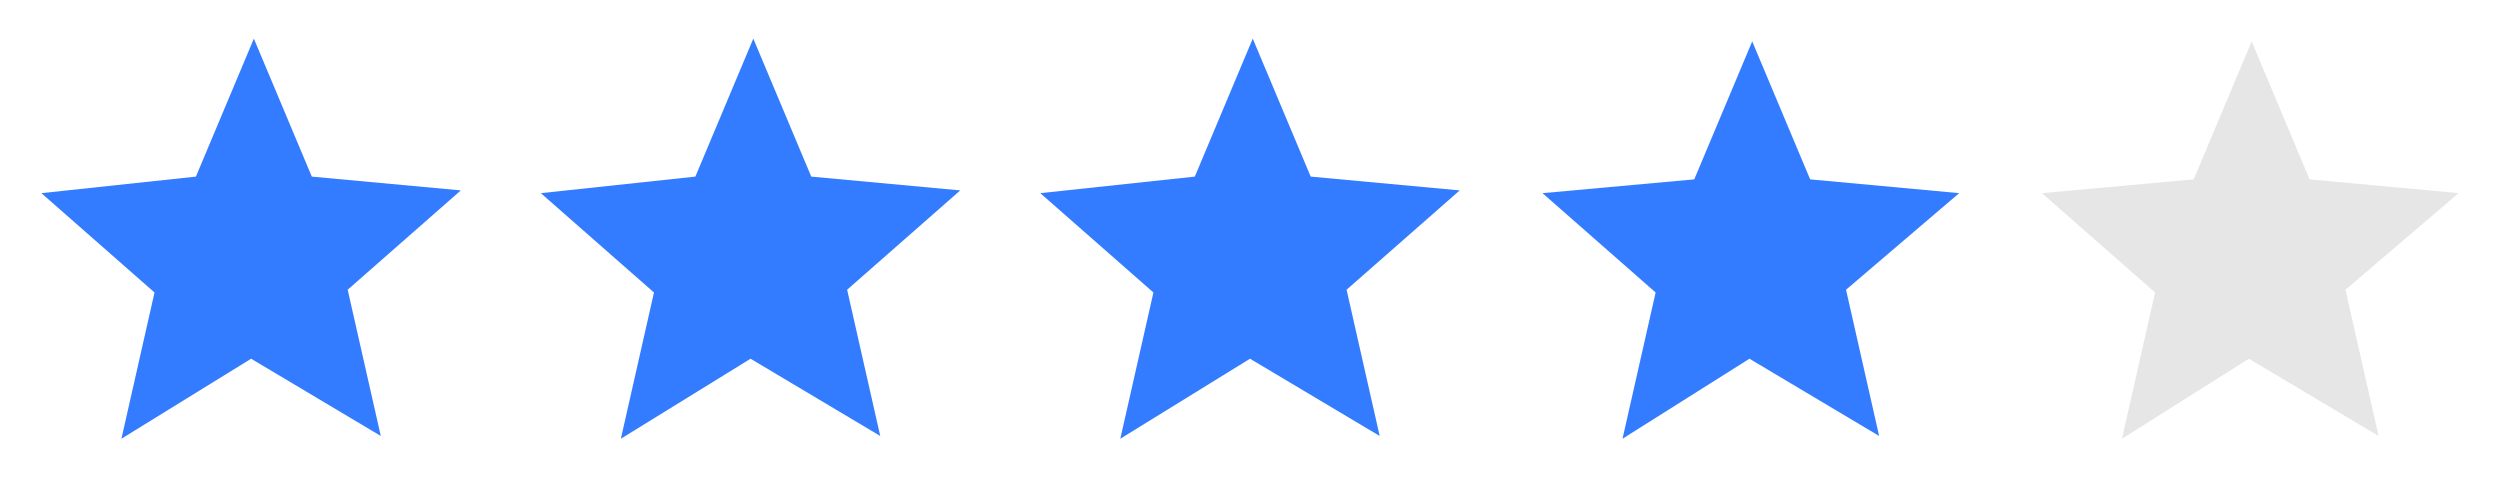 <!-- Generator: Adobe Illustrator 21.0.2, SVG Export Plug-In  -->
<svg version="1.1"
	 xmlns="http://www.w3.org/2000/svg" xmlns:xlink="http://www.w3.org/1999/xlink" xmlns:a="http://ns.adobe.com/AdobeSVGViewerExtensions/3.0/"
	 x="0px" y="0px" width="90.6px" height="18.1px" viewBox="0 0 90.6 18.1" style="enable-background:new 0 0 90.6 18.1;"
	 xml:space="preserve">
<style type="text/css">
	.st0{fill:none;}
	.st1{opacity:0.1;}
	.st2{fill:#347CFF;}
</style>
<defs>
</defs>
<g id="rate_1_">
	<g id="star_7_" transform="translate(84, 0)">
		<path id="space_5_" class="st0" d="M-11.5,0H6.6v18.1h-18.1V0z"/>
		<path id="icon_5_" class="st1" d="M-2.5,13l4.7,2.8L1,10.5L5.1,7l-5.4-0.5l-2.1-5l-2.1,5L-10,7l4.1,3.6l-1.2,5.3L-2.5,13z"/>
	</g>
	<g id="star_5_" transform="translate(84, 0)">
		<path id="space_4_" class="st0" d="M-29.7,0h18.1v18.1h-18.1V0z"/>
		<path id="icon_4_" class="st2" d="M-20.6,13l4.7,2.8l-1.2-5.3L-13,7l-5.4-0.5l-2.1-5l-2.1,5L-28.1,7l4.1,3.6l-1.2,5.3L-20.6,13z"
			/>
	</g>
	<g id="star_3_" transform="translate(84, 0)">
		<path id="space_3_" class="st0" d="M-47.8,0h18.1v18.1h-18.1V0z"/>
		<path id="icon_3_" class="st2" d="M-38.7,13l4.7,2.8l-1.2-5.3l4.1-3.6l-5.4-0.5l-2.1-5l-2.1,5L-46.3,7l4.1,3.6l-1.2,5.3L-38.7,13z
			"/>
	</g>
	<g id="star_2_" transform="translate(84, 0)">
		<path id="space_2_" class="st0" d="M-65.9,0h18.1v18.1h-18.1V0z"/>
		<path id="icon_2_" class="st2" d="M-56.8,13l4.7,2.8l-1.2-5.3l4.1-3.6l-5.4-0.5l-2.1-5l-2.1,5L-64.4,7l4.1,3.6l-1.2,5.3L-56.8,13z
			"/>
	</g>
	<g id="star_1_" transform="translate(84, 0)">
		<path id="space_1_" class="st0" d="M-84,0h18.1v18.1H-84V0z"/>
		<path id="icon_1_" class="st2" d="M-74.9,13l4.7,2.8l-1.2-5.3l4.1-3.6l-5.4-0.5l-2.1-5l-2.1,5L-82.5,7l4.1,3.6l-1.2,5.3L-74.9,13z
			"/>
	</g>
</g>
</svg>
